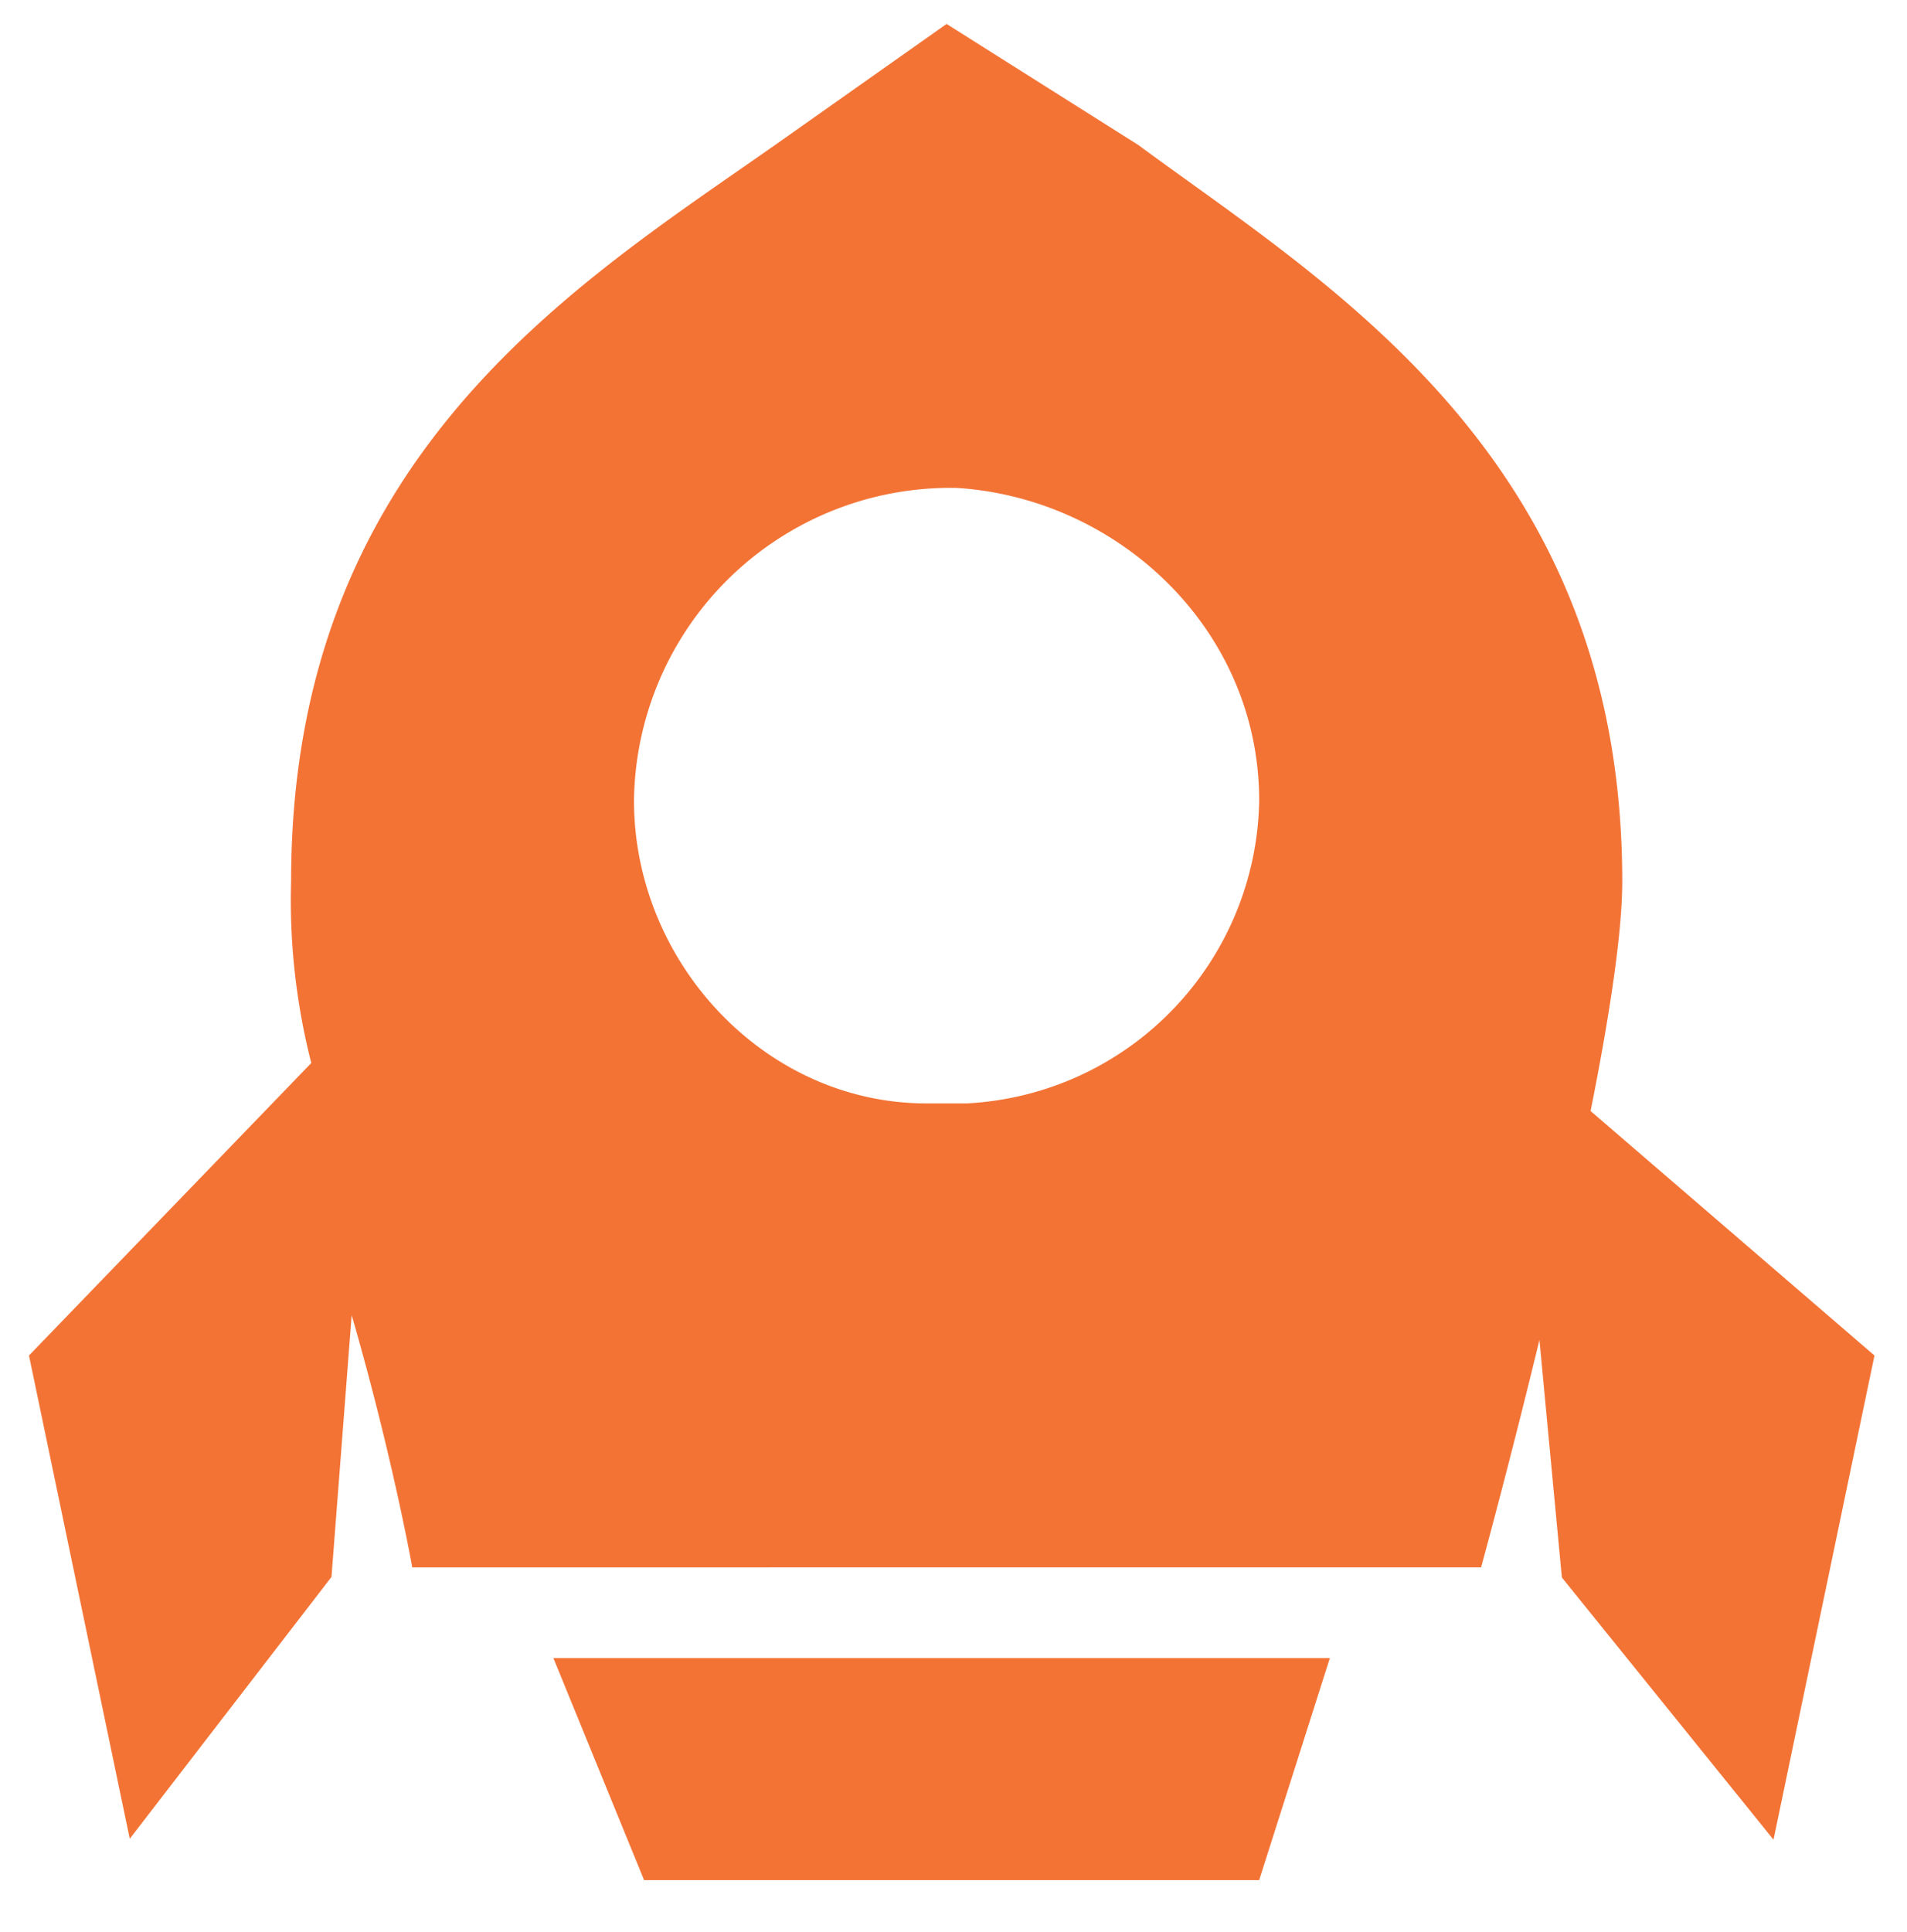 <svg id="Layer_1" data-name="Layer 1" xmlns="http://www.w3.org/2000/svg" viewBox="0 0 102 103.32"><defs><style>.cls-1{fill:#f37335;}</style></defs><path class="cls-1" d="M33.91,42.81c0,8.64,7,16.19,15.64,16.19h2.16A16.49,16.49,0,0,0,67.35,42.81c0-9.16-7.55-16.18-16.18-16.72h0A16.93,16.93,0,0,0,33.91,42.81Zm-11.86,41S21,77.88,18.81,70.32l-1.08,14-10.79,14L1.55,72.48l15.1-15.64a35.12,35.12,0,0,1-1.08-9.71c0-22.65,15.11-31.82,25.89-39.38l9.17-6.47L60.88,7.75c10.25,7.56,25.89,16.73,25.89,39.38,0,9.17-7.55,36.68-7.55,36.68Zm61.49.54-2.7-28.59,19.42,16.72-5.4,25.89ZM29.6,88.66H71.13l-3.78,11.87H34.45Z"/></svg>

